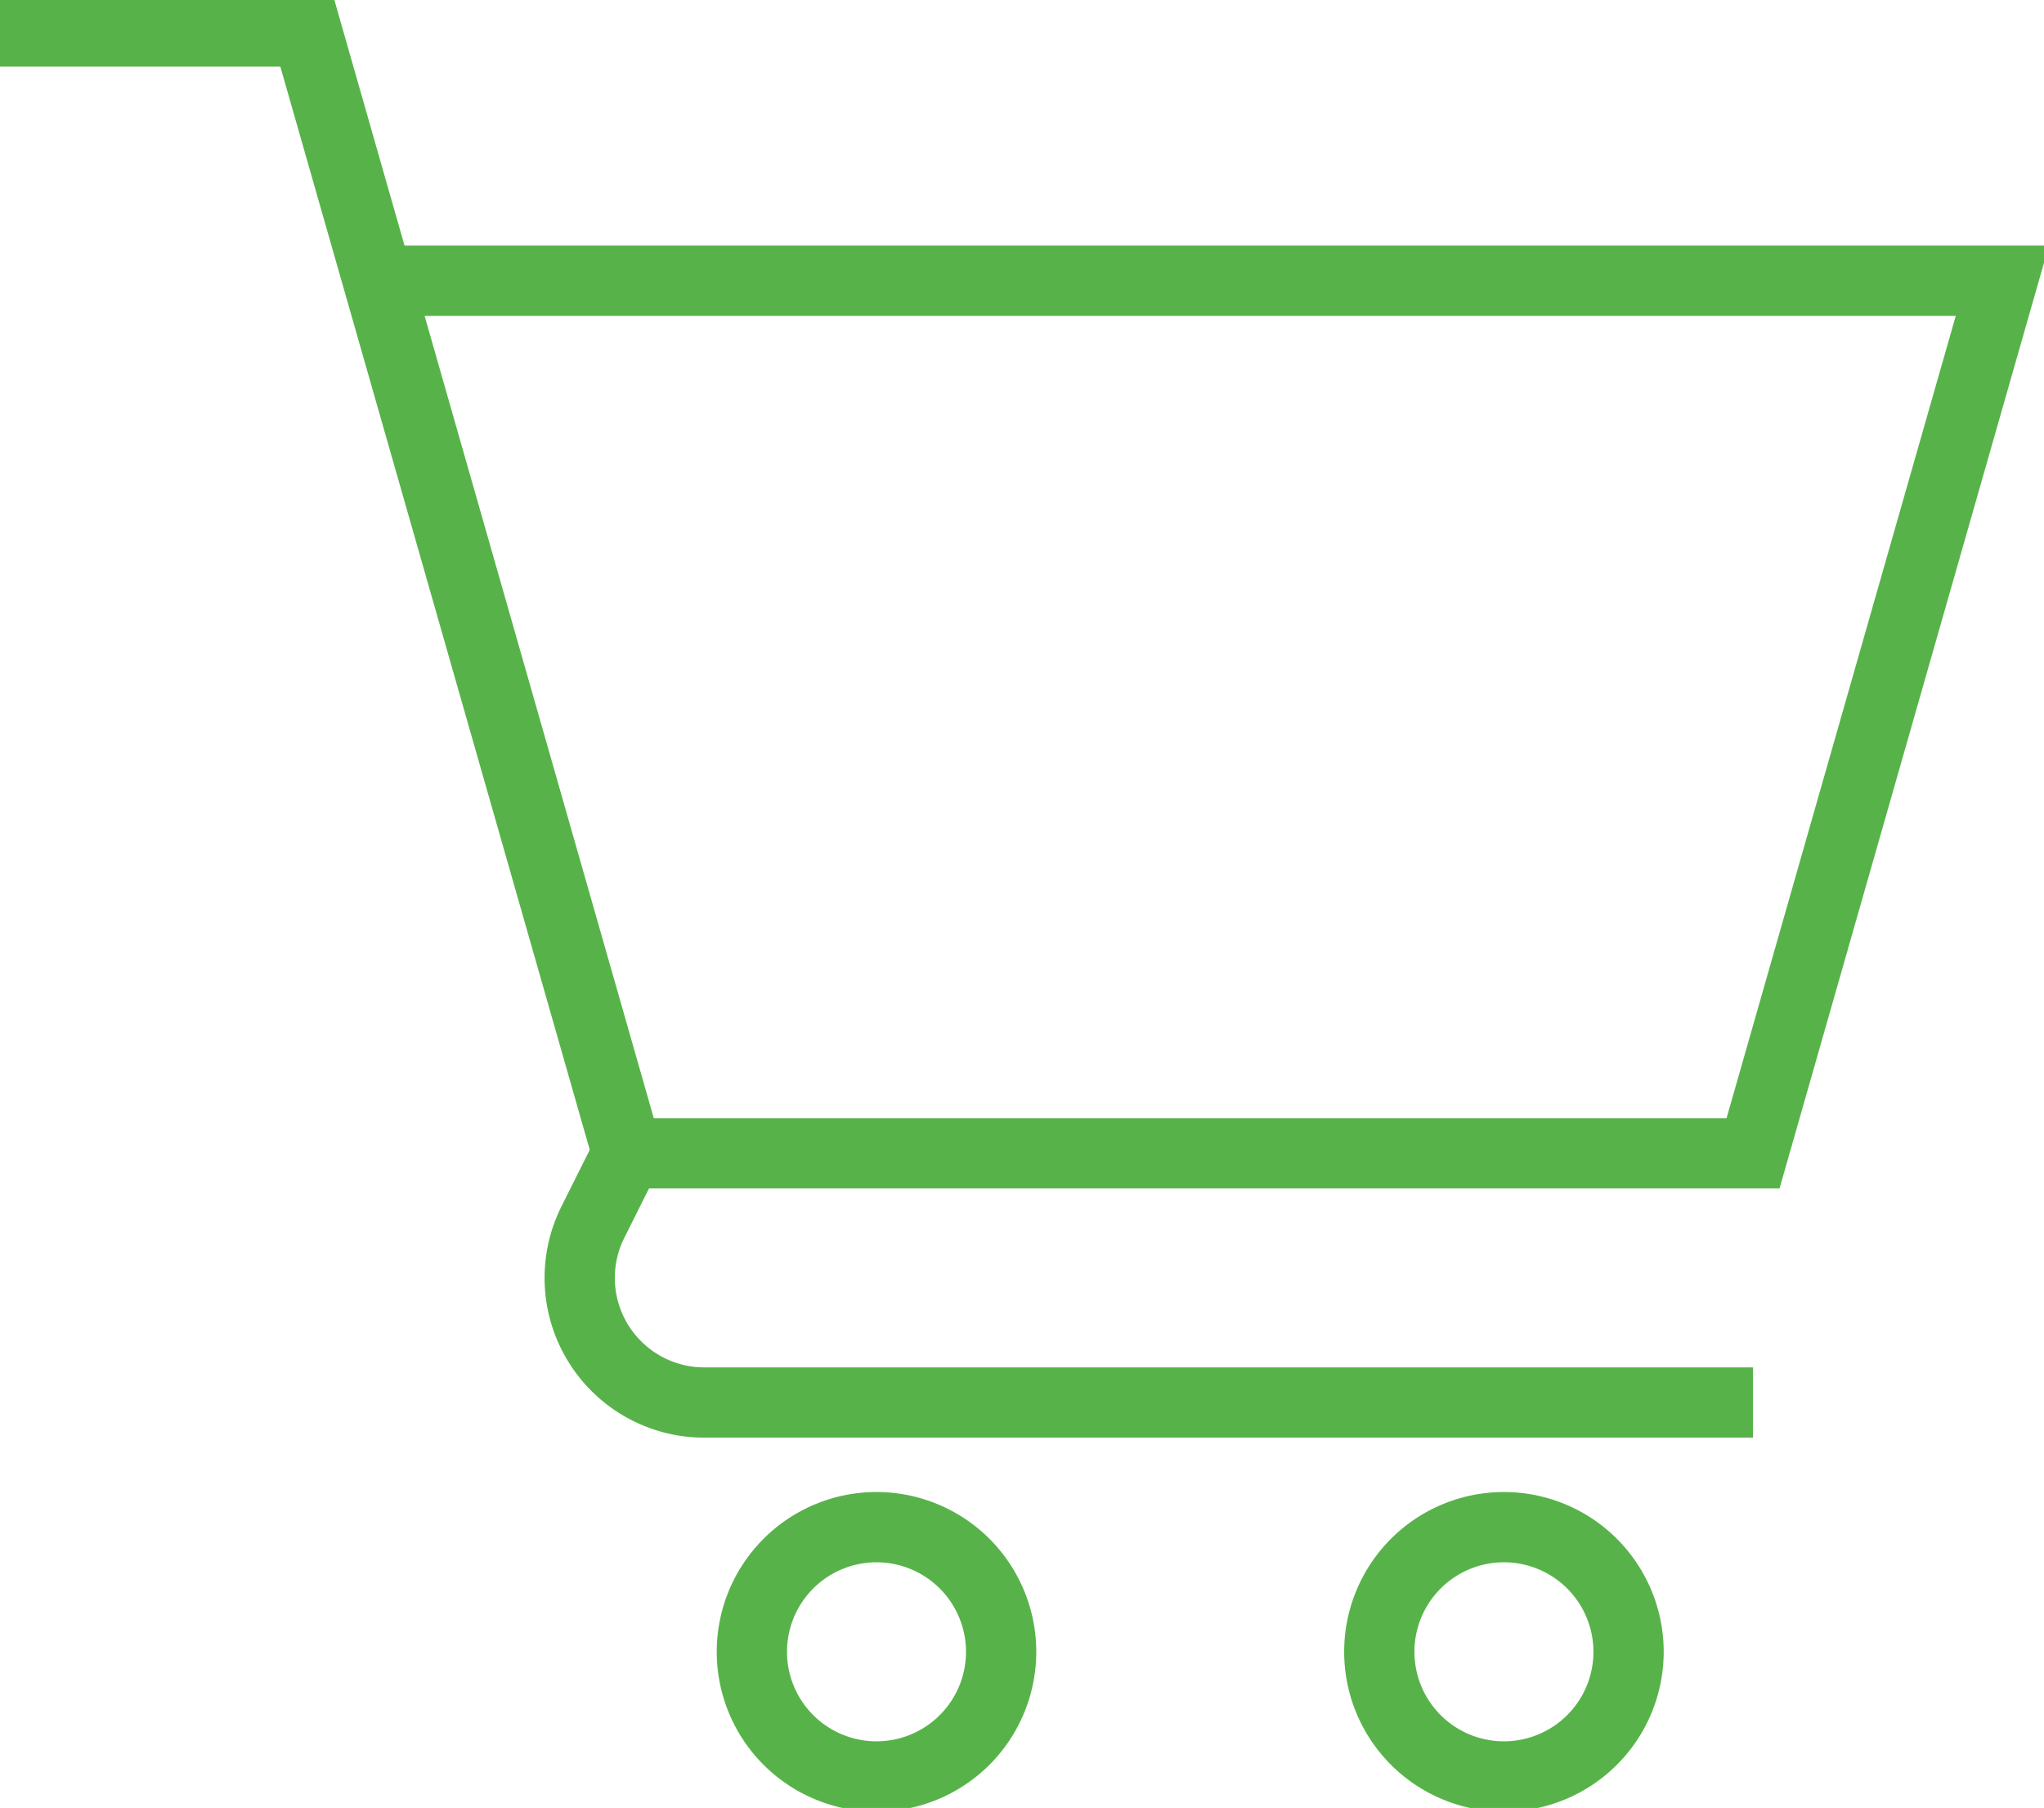 <svg xmlns="http://www.w3.org/2000/svg" xmlns:xlink="http://www.w3.org/1999/xlink" width="87.268" height="77.177" viewBox="0 0 87.268 77.177">
  <defs>
    <clipPath id="clip-path">
      <rect id="Rectangle_3399" data-name="Rectangle 3399" width="87.268" height="77.177" fill="none" stroke="#57b349" stroke-width="3"/>
    </clipPath>
  </defs>
  <g id="Group_1177" data-name="Group 1177" transform="translate(0 0)">
    <g id="Group_1176" data-name="Group 1176" transform="translate(0 0)" clip-path="url(#clip-path)">
      <path id="Path_1305" data-name="Path 1305" d="M12.02,8.925H81.369L70.726,46.172H22.661" transform="translate(4.12 3.059)" fill="none" stroke="#57b349" stroke-miterlimit="13.333" stroke-width="3"/>
      <path id="Path_1306" data-name="Path 1306" d="M34.549,53.872a5.321,5.321,0,1,1-5.321-5.321A5.322,5.322,0,0,1,34.549,53.872Z" transform="translate(8.194 16.64)" fill="none" stroke="#57b349" stroke-miterlimit="13.333" stroke-width="3"/>
      <path id="Path_1307" data-name="Path 1307" d="M54.5,53.872a5.321,5.321,0,1,1-5.321-5.321A5.322,5.322,0,0,1,54.5,53.872Z" transform="translate(15.031 16.64)" fill="none" stroke="#57b349" stroke-miterlimit="13.333" stroke-width="3"/>
      <path id="Path_1308" data-name="Path 1308" d="M68.53,47.305H23.754A5.32,5.32,0,0,1,19,39.6l1.47-2.941" transform="translate(6.315 12.566)" fill="none" stroke="#57b349" stroke-miterlimit="13.333" stroke-width="3"/>
      <path id="Path_1309" data-name="Path 1309" d="M0,1H13.1L26.781,48.888" transform="translate(0 0.343)" fill="none" stroke="#57b349" stroke-miterlimit="13.333" stroke-width="3"/>
    </g>
  </g>
</svg>
